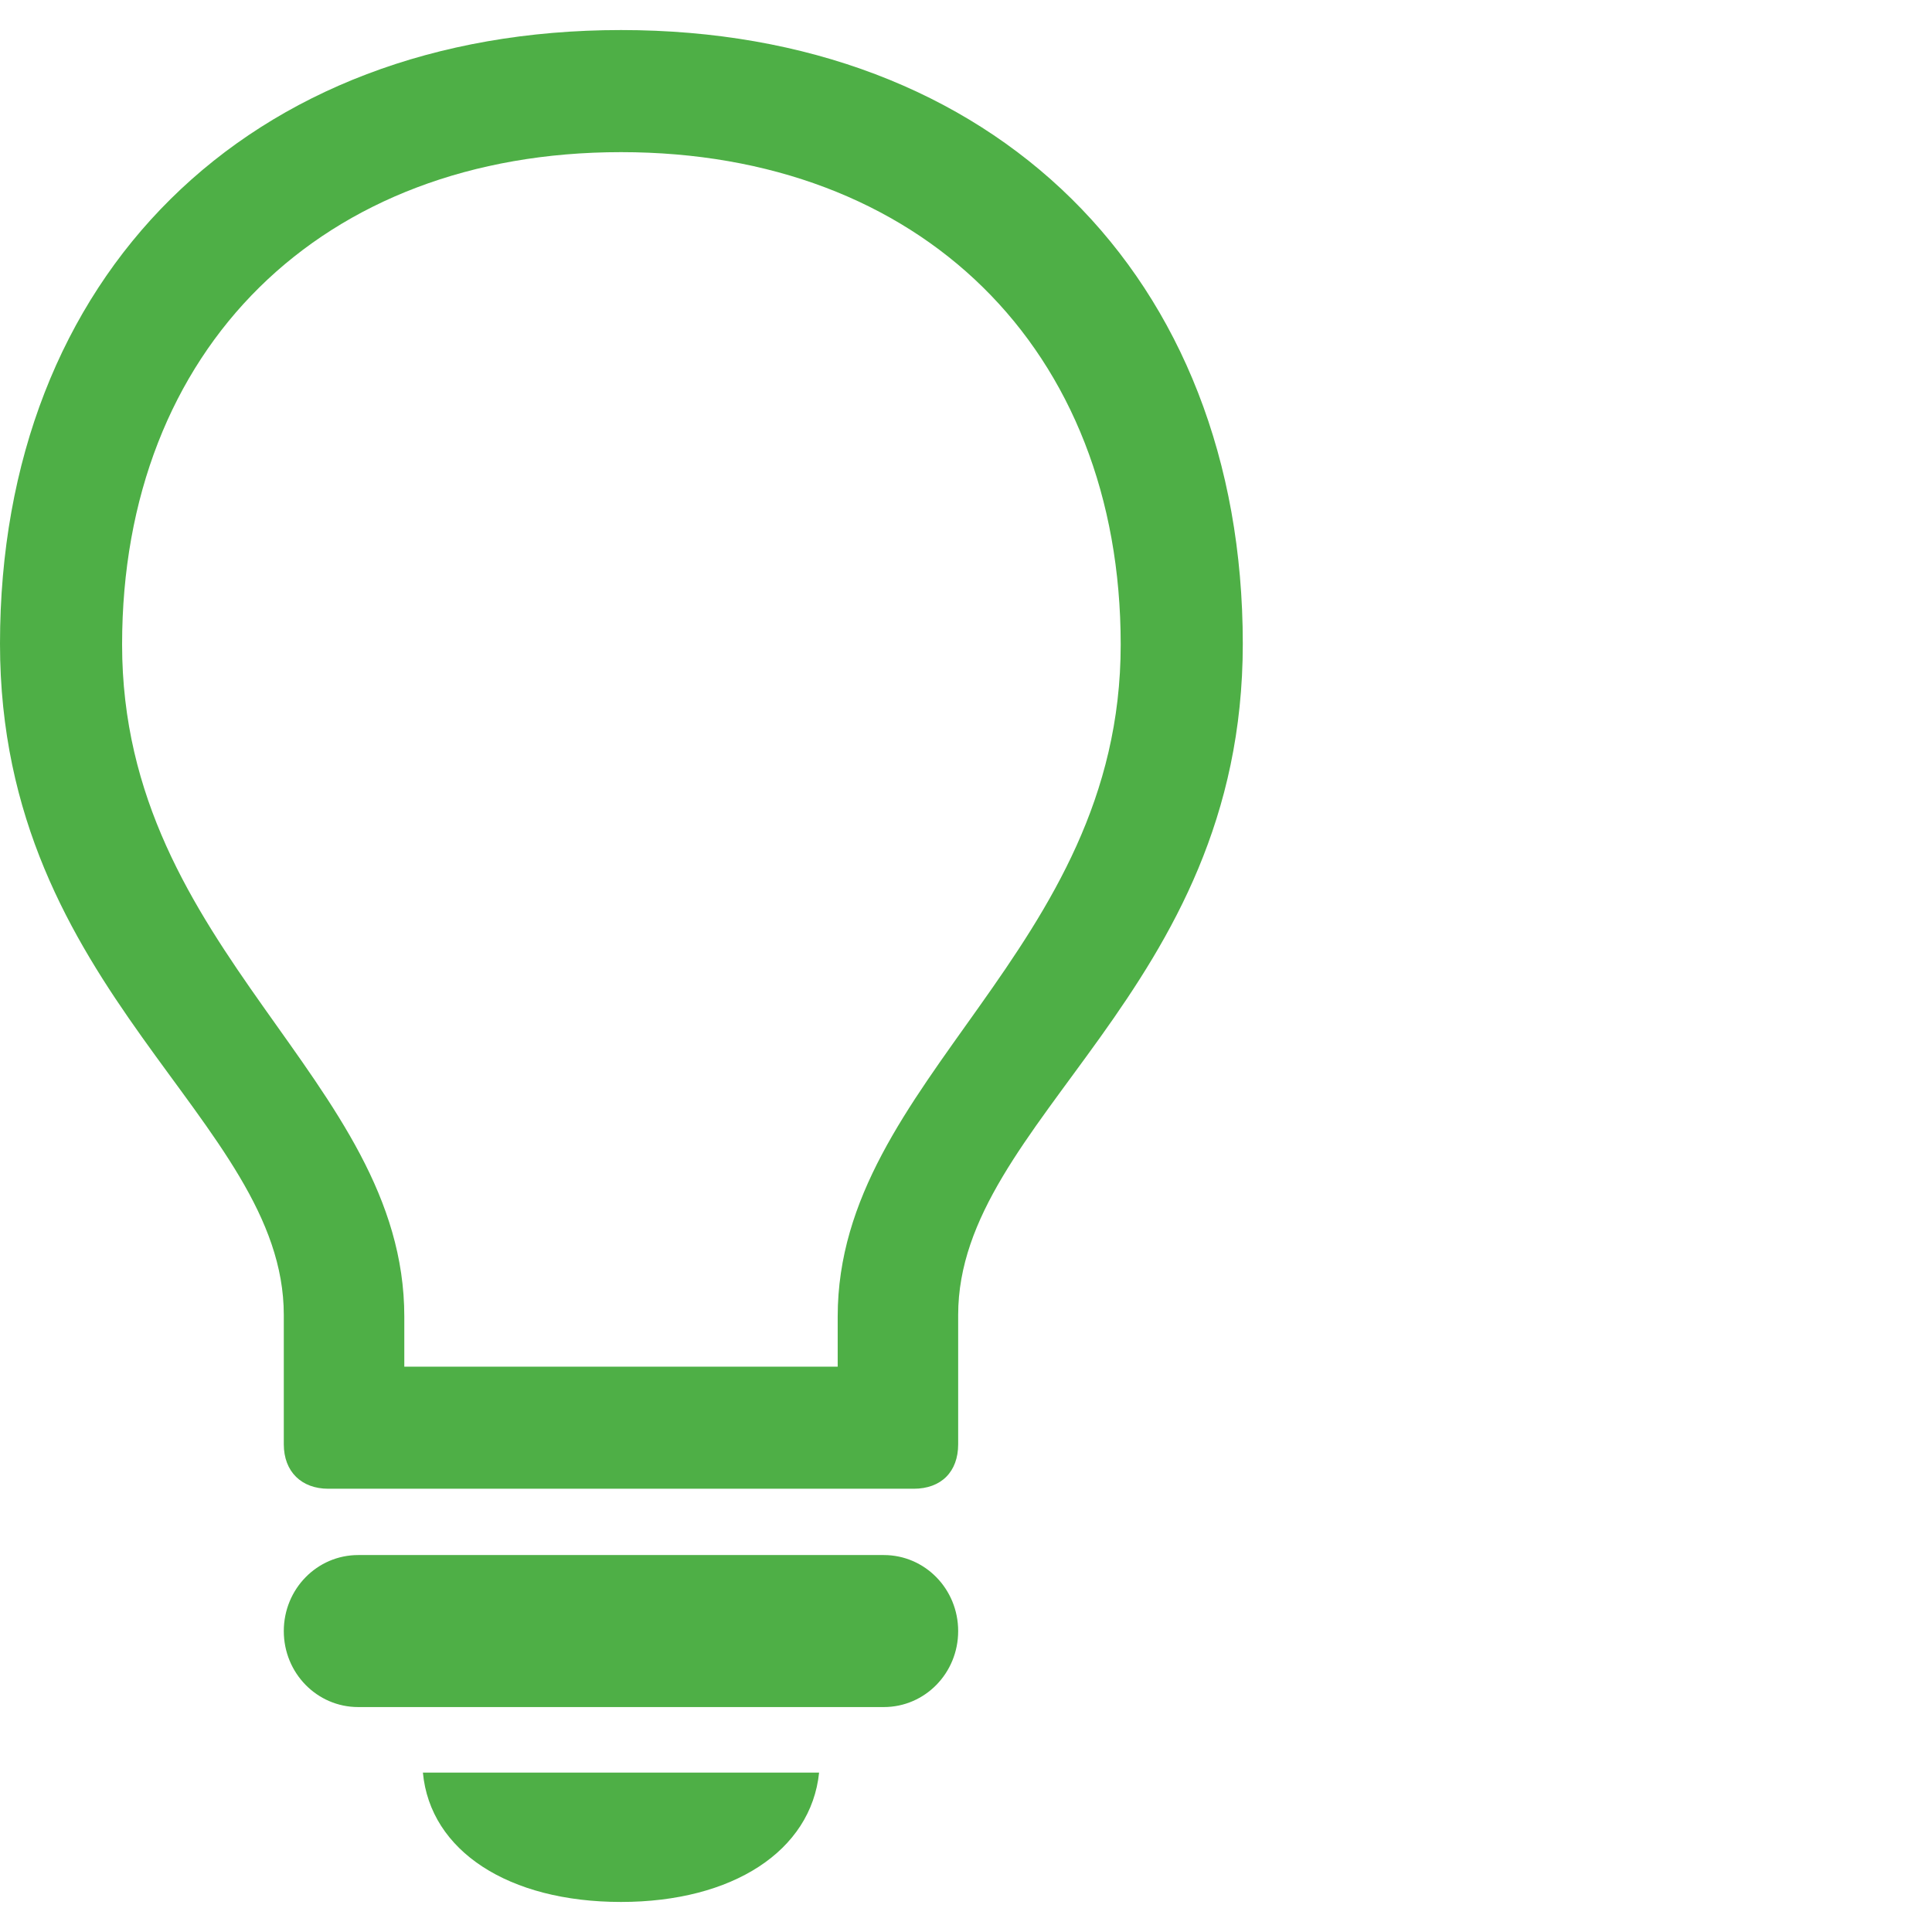 <?xml version="1.0" encoding="UTF-8"?>
<svg xmlns="http://www.w3.org/2000/svg" width="56" height="56" viewBox="0 0 56 56" fill="none">
  <g id="lightbulb 2">
    <path id="Vector" d="M9.516 43.152H26.484C27.281 43.152 27.773 42.66 27.773 41.863V38.113C27.773 32.441 36.023 28.785 36.023 18.66C36.023 7.996 28.805 0.871 18 0.871C7.195 0.871 0 7.996 0 18.66C0 28.785 8.226 32.441 8.226 38.113V41.863C8.226 42.66 8.742 43.152 9.516 43.152ZM11.719 38.16C11.719 31.27 3.539 27.59 3.539 18.684C3.539 10.105 9.328 4.41 18 4.41C26.672 4.41 32.484 10.105 32.484 18.684C32.484 27.59 24.281 31.27 24.281 38.16V39.613H11.719V38.16ZM10.383 49.48H25.617C26.812 49.48 27.773 48.496 27.773 47.277C27.773 46.059 26.812 45.074 25.617 45.074H10.383C9.188 45.074 8.226 46.059 8.226 47.277C8.226 48.496 9.188 49.48 10.383 49.48ZM18 55.129C21.234 55.129 23.508 53.652 23.742 51.379H12.258C12.469 53.652 14.742 55.129 18 55.129Z" fill="#4EAF46"></path>
  </g>
</svg>
